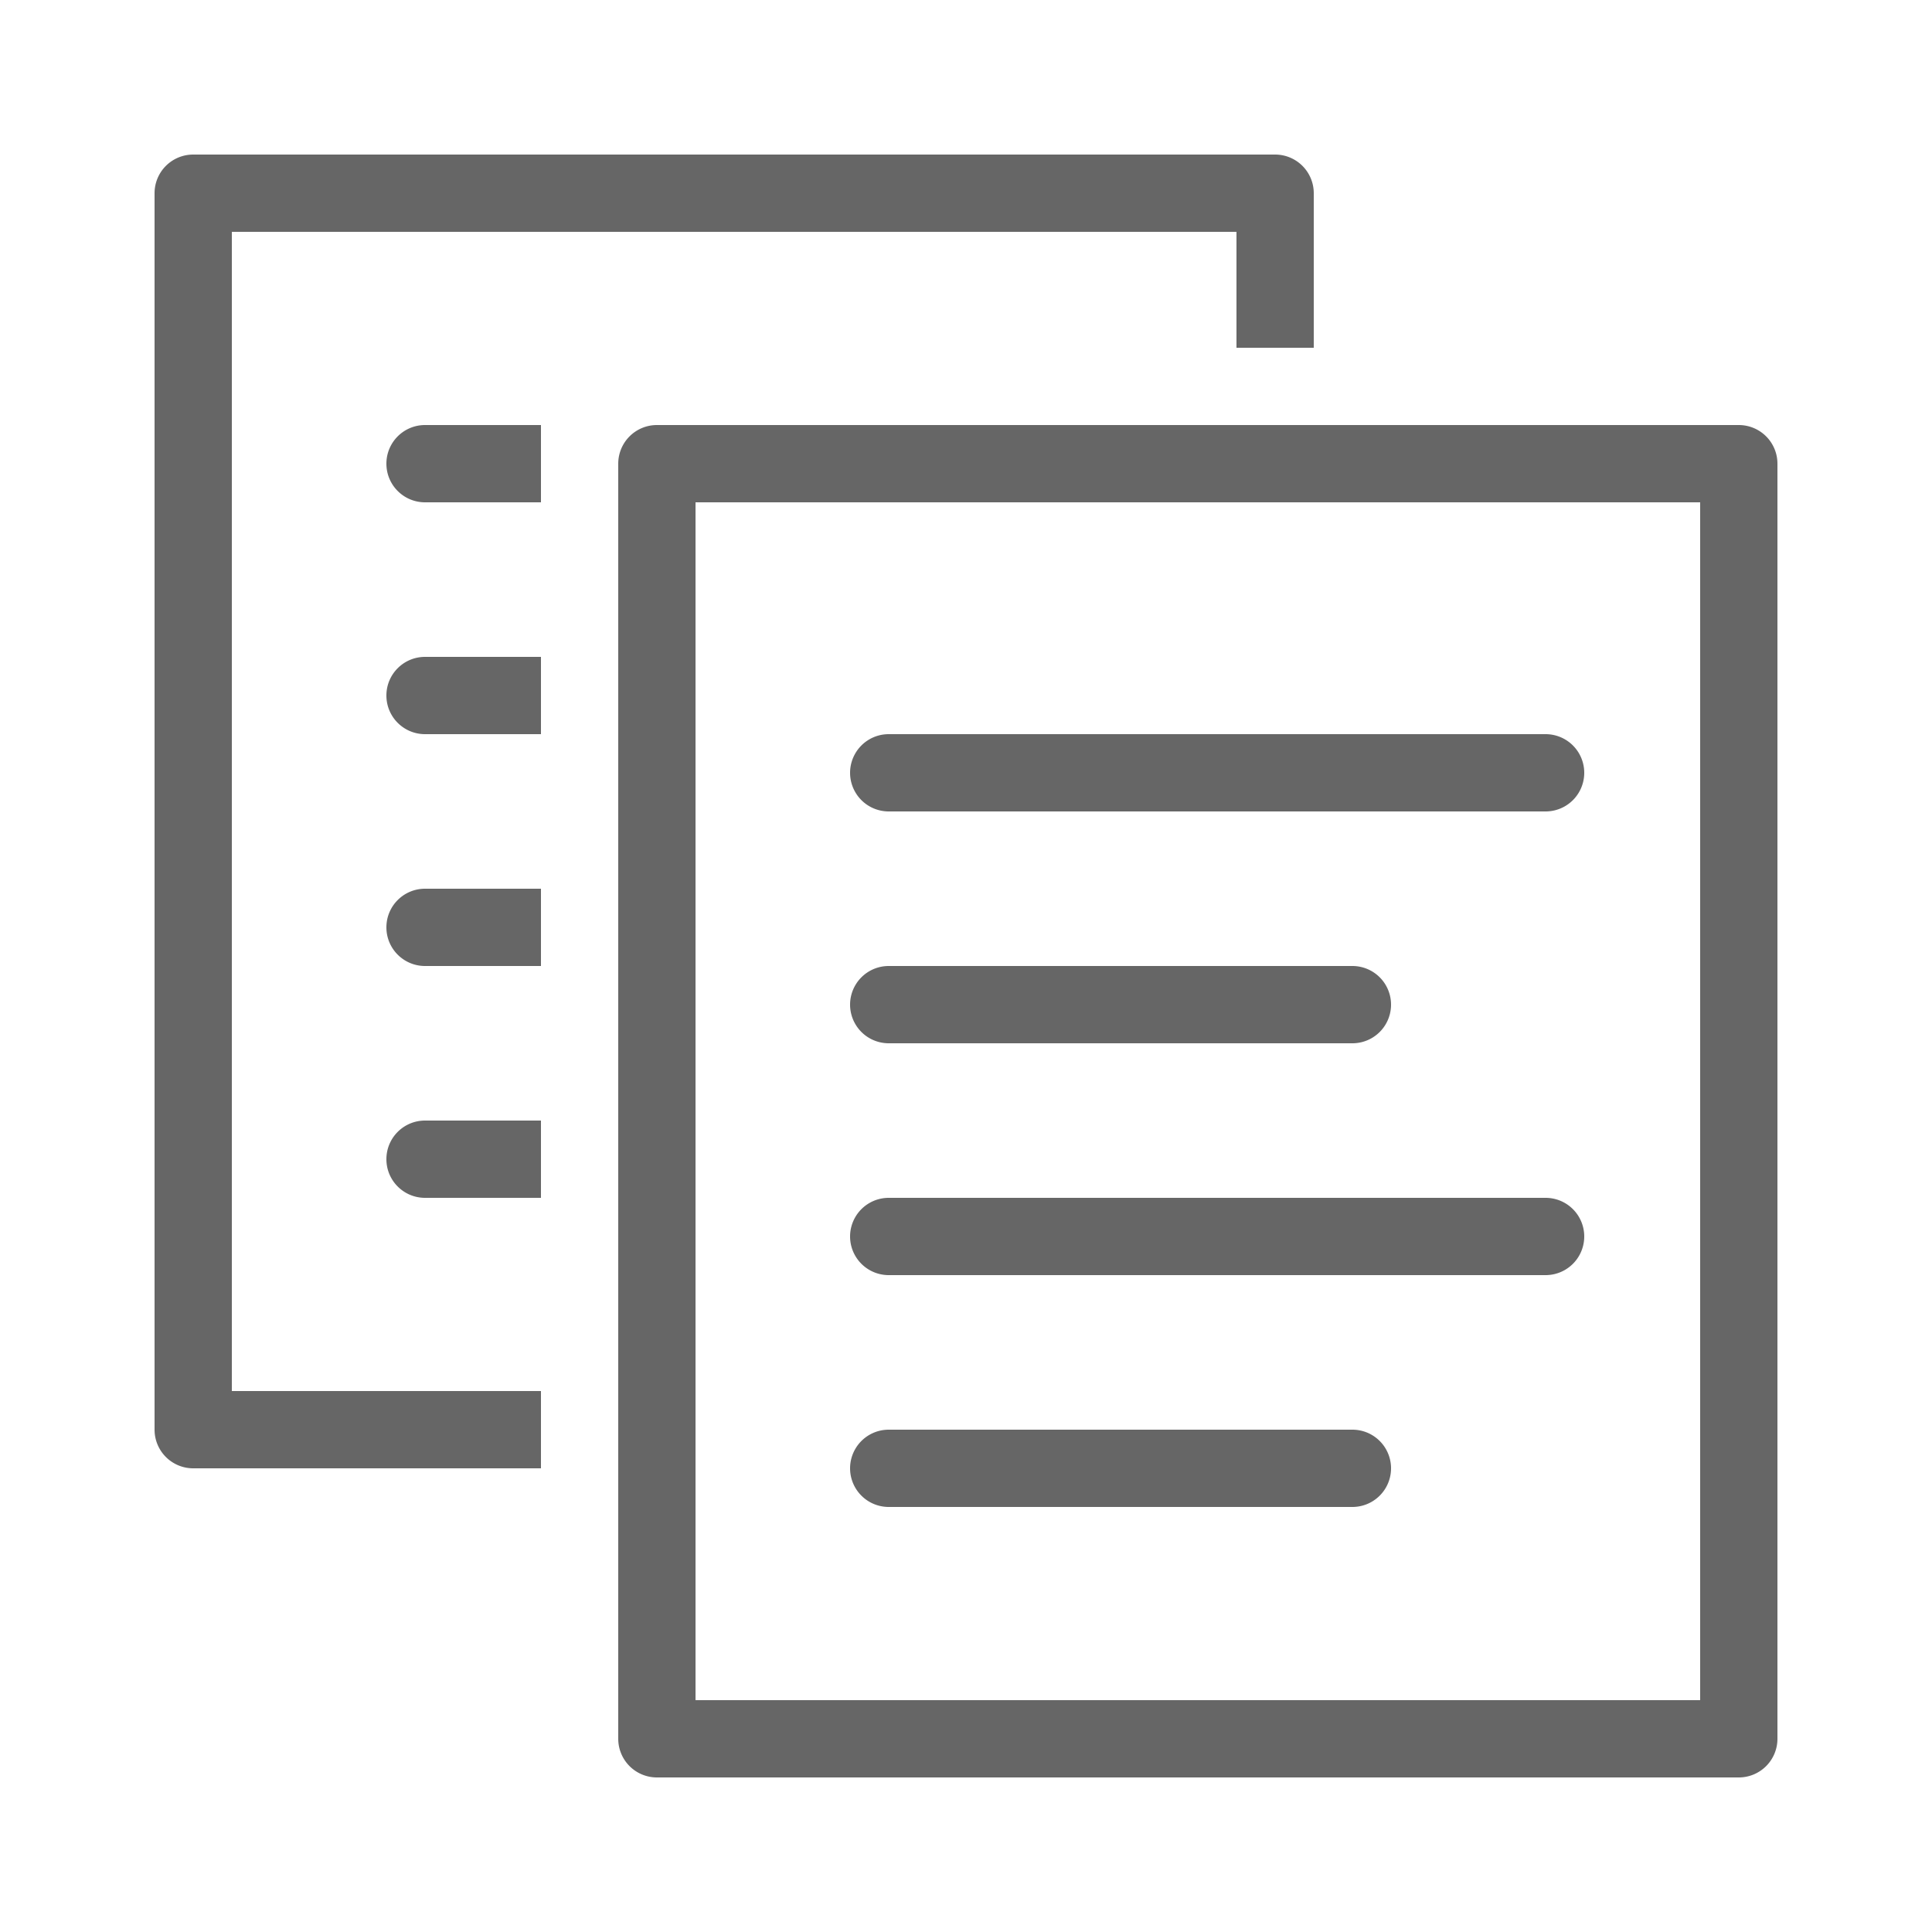 <?xml version="1.0" encoding="UTF-8"?>
<svg xmlns="http://www.w3.org/2000/svg" viewBox="0 0 50 50" width="100px" height="100px">
  <path fill="#666666" d="M 5 4 A 1 1 0 0 0 4 5 L 4 37 A 1 1 0 0 0 5 38 L 14 38 L 14 36 L 6 36 L 6 6 L 32 6 L 32 9 L 34 9 L 34 5 A 1 1 0 0 0 33 4 L 5 4 z M 11 11 C 10.448 11 10 11.447 10 12 C 10 12.553 10.448 13 11 13 L 14 13 L 14 11 L 11 11 z M 17 11 A 1 1 0 0 0 16 12 L 16 45 A 1 1 0 0 0 17 46 L 45 46 A 1 1 0 0 0 46 45 L 46 12 A 1 1 0 0 0 45 11 L 17 11 z M 18 13 L 44 13 L 44 44 L 18 44 L 18 13 z M 11 17 C 10.448 17 10 17.447 10 18 C 10 18.553 10.448 19 11 19 L 14 19 L 14 17 L 11 17 z M 23 19 A 1 1 0 1 0 23 21 L 40 21 A 1 1 0 1 0 40 19 L 23 19 z M 11 23 C 10.448 23 10 23.447 10 24 C 10 24.553 10.448 25 11 25 L 14 25 L 14 23 L 11 23 z M 23 25 A 1 1 0 1 0 23 27 L 35 27 A 1 1 0 1 0 35 25 L 23 25 z M 11 29 C 10.448 29 10 29.447 10 30 C 10 30.553 10.448 31 11 31 L 14 31 L 14 29 L 11 29 z M 23 31 A 1 1 0 1 0 23 33 L 40 33 A 1 1 0 1 0 40 31 L 23 31 z M 23 37 A 1 1 0 1 0 23 39 L 35 39 A 1 1 0 1 0 35 37 L 23 37 z"></path>
</svg>
